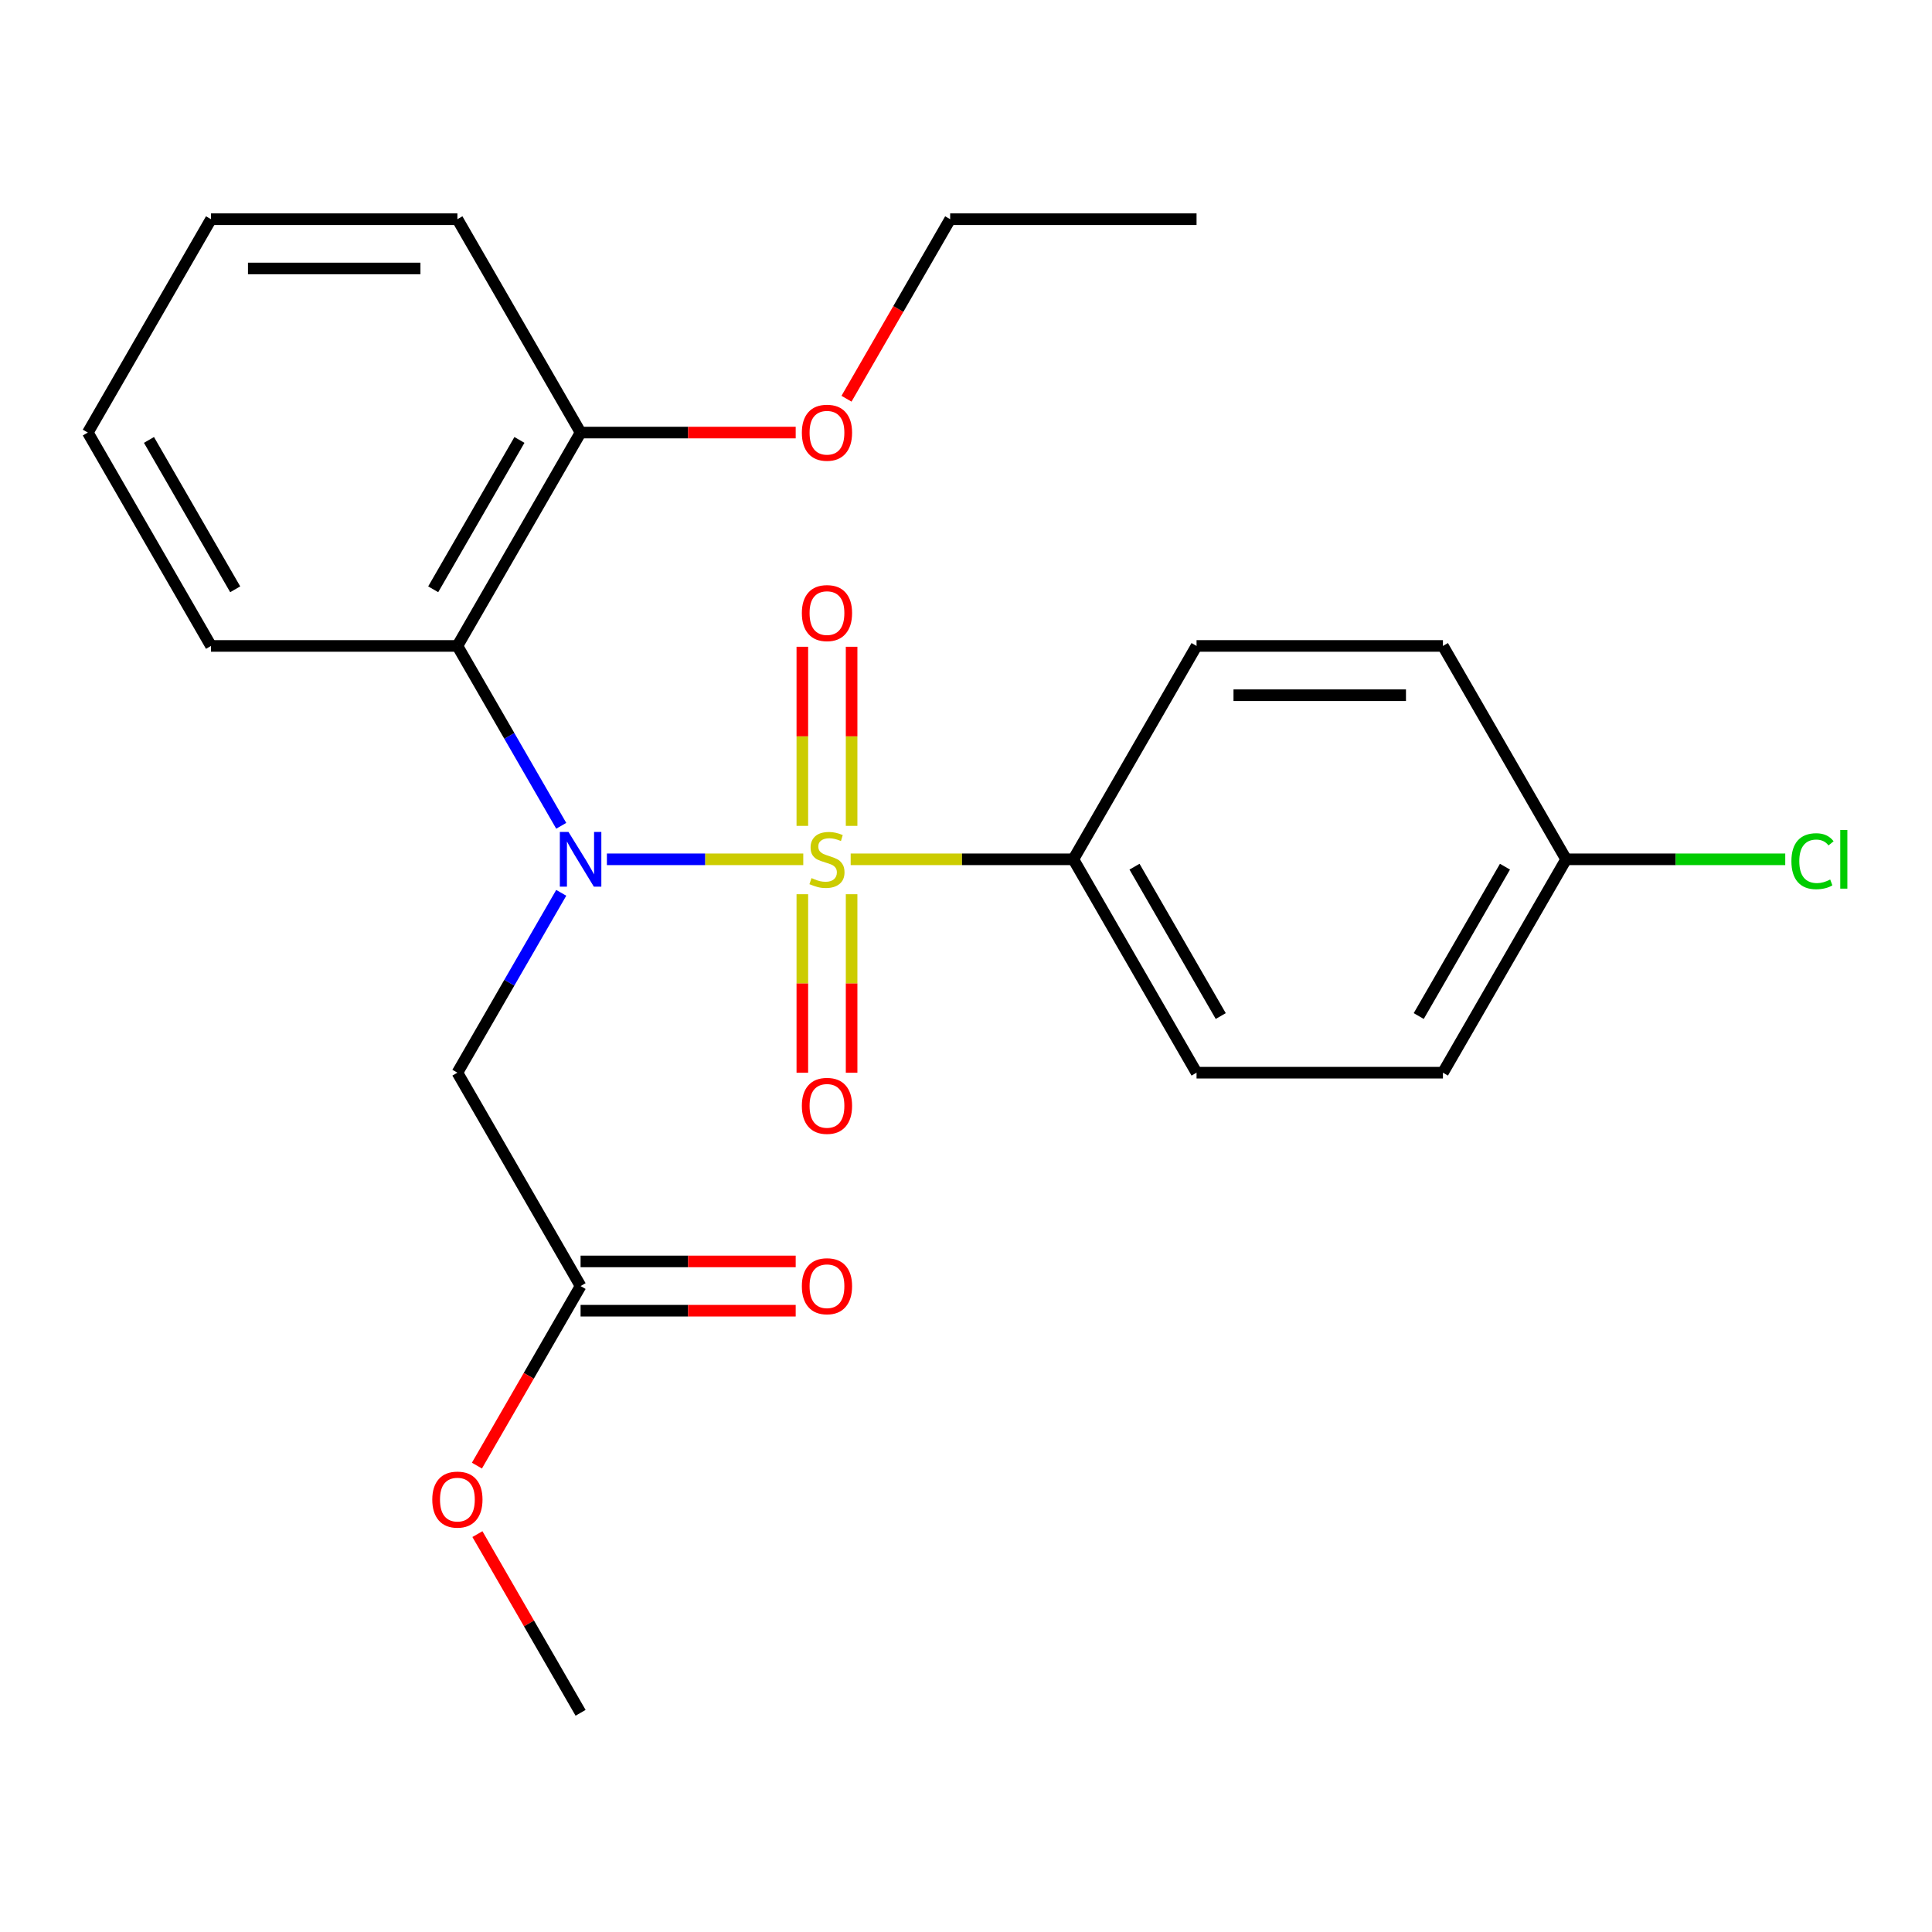 <?xml version='1.0' encoding='iso-8859-1'?>
<svg version='1.1' baseProfile='full'
              xmlns='http://www.w3.org/2000/svg'
                      xmlns:rdkit='http://www.rdkit.org/xml'
                      xmlns:xlink='http://www.w3.org/1999/xlink'
                  xml:space='preserve'
width='1000px' height='1000px' viewBox='0 0 1000 1000'>
<!-- END OF HEADER -->
<rect style='opacity:1.0;fill:#FFFFFF;stroke:none' width='1000' height='1000' x='0' y='0'> </rect>
<path class='bond-0' d='M 415.77,444.779 L 364.951,444.779' style='fill:none;fill-rule:evenodd;stroke:#CCCC00;stroke-width:6px;stroke-linecap:butt;stroke-linejoin:miter;stroke-opacity:1' />
<path class='bond-0' d='M 364.951,444.779 L 314.132,444.779' style='fill:none;fill-rule:evenodd;stroke:#0000FF;stroke-width:6px;stroke-linecap:butt;stroke-linejoin:miter;stroke-opacity:1' />
<path class='bond-3' d='M 440.307,444.779 L 497.937,444.779' style='fill:none;fill-rule:evenodd;stroke:#CCCC00;stroke-width:6px;stroke-linecap:butt;stroke-linejoin:miter;stroke-opacity:1' />
<path class='bond-3' d='M 497.937,444.779 L 555.567,444.779' style='fill:none;fill-rule:evenodd;stroke:#000000;stroke-width:6px;stroke-linecap:butt;stroke-linejoin:miter;stroke-opacity:1' />
<path class='bond-4' d='M 440.791,427.471 L 440.791,381.118' style='fill:none;fill-rule:evenodd;stroke:#CCCC00;stroke-width:6px;stroke-linecap:butt;stroke-linejoin:miter;stroke-opacity:1' />
<path class='bond-4' d='M 440.791,381.118 L 440.791,334.766' style='fill:none;fill-rule:evenodd;stroke:#FF0000;stroke-width:6px;stroke-linecap:butt;stroke-linejoin:miter;stroke-opacity:1' />
<path class='bond-4' d='M 415.286,427.471 L 415.286,381.118' style='fill:none;fill-rule:evenodd;stroke:#CCCC00;stroke-width:6px;stroke-linecap:butt;stroke-linejoin:miter;stroke-opacity:1' />
<path class='bond-4' d='M 415.286,381.118 L 415.286,334.766' style='fill:none;fill-rule:evenodd;stroke:#FF0000;stroke-width:6px;stroke-linecap:butt;stroke-linejoin:miter;stroke-opacity:1' />
<path class='bond-5' d='M 415.286,462.847 L 415.286,509.049' style='fill:none;fill-rule:evenodd;stroke:#CCCC00;stroke-width:6px;stroke-linecap:butt;stroke-linejoin:miter;stroke-opacity:1' />
<path class='bond-5' d='M 415.286,509.049 L 415.286,555.25' style='fill:none;fill-rule:evenodd;stroke:#FF0000;stroke-width:6px;stroke-linecap:butt;stroke-linejoin:miter;stroke-opacity:1' />
<path class='bond-5' d='M 440.791,462.847 L 440.791,509.049' style='fill:none;fill-rule:evenodd;stroke:#CCCC00;stroke-width:6px;stroke-linecap:butt;stroke-linejoin:miter;stroke-opacity:1' />
<path class='bond-5' d='M 440.791,509.049 L 440.791,555.25' style='fill:none;fill-rule:evenodd;stroke:#FF0000;stroke-width:6px;stroke-linecap:butt;stroke-linejoin:miter;stroke-opacity:1' />
<path class='bond-1' d='M 290.495,427.431 L 263.621,380.883' style='fill:none;fill-rule:evenodd;stroke:#0000FF;stroke-width:6px;stroke-linecap:butt;stroke-linejoin:miter;stroke-opacity:1' />
<path class='bond-1' d='M 263.621,380.883 L 236.747,334.336' style='fill:none;fill-rule:evenodd;stroke:#000000;stroke-width:6px;stroke-linecap:butt;stroke-linejoin:miter;stroke-opacity:1' />
<path class='bond-2' d='M 290.495,462.127 L 263.621,508.674' style='fill:none;fill-rule:evenodd;stroke:#0000FF;stroke-width:6px;stroke-linecap:butt;stroke-linejoin:miter;stroke-opacity:1' />
<path class='bond-2' d='M 263.621,508.674 L 236.747,555.221' style='fill:none;fill-rule:evenodd;stroke:#000000;stroke-width:6px;stroke-linecap:butt;stroke-linejoin:miter;stroke-opacity:1' />
<path class='bond-7' d='M 236.747,334.336 L 300.511,223.894' style='fill:none;fill-rule:evenodd;stroke:#000000;stroke-width:6px;stroke-linecap:butt;stroke-linejoin:miter;stroke-opacity:1' />
<path class='bond-7' d='M 224.223,305.017 L 268.857,227.707' style='fill:none;fill-rule:evenodd;stroke:#000000;stroke-width:6px;stroke-linecap:butt;stroke-linejoin:miter;stroke-opacity:1' />
<path class='bond-16' d='M 236.747,334.336 L 109.219,334.336' style='fill:none;fill-rule:evenodd;stroke:#000000;stroke-width:6px;stroke-linecap:butt;stroke-linejoin:miter;stroke-opacity:1' />
<path class='bond-6' d='M 236.747,555.221 L 300.511,665.664' style='fill:none;fill-rule:evenodd;stroke:#000000;stroke-width:6px;stroke-linecap:butt;stroke-linejoin:miter;stroke-opacity:1' />
<path class='bond-9' d='M 555.567,444.779 L 619.331,555.221' style='fill:none;fill-rule:evenodd;stroke:#000000;stroke-width:6px;stroke-linecap:butt;stroke-linejoin:miter;stroke-opacity:1' />
<path class='bond-9' d='M 587.22,448.592 L 631.855,525.902' style='fill:none;fill-rule:evenodd;stroke:#000000;stroke-width:6px;stroke-linecap:butt;stroke-linejoin:miter;stroke-opacity:1' />
<path class='bond-10' d='M 555.567,444.779 L 619.331,334.336' style='fill:none;fill-rule:evenodd;stroke:#000000;stroke-width:6px;stroke-linecap:butt;stroke-linejoin:miter;stroke-opacity:1' />
<path class='bond-8' d='M 300.511,678.417 L 356.18,678.417' style='fill:none;fill-rule:evenodd;stroke:#000000;stroke-width:6px;stroke-linecap:butt;stroke-linejoin:miter;stroke-opacity:1' />
<path class='bond-8' d='M 356.18,678.417 L 411.85,678.417' style='fill:none;fill-rule:evenodd;stroke:#FF0000;stroke-width:6px;stroke-linecap:butt;stroke-linejoin:miter;stroke-opacity:1' />
<path class='bond-8' d='M 300.511,652.911 L 356.18,652.911' style='fill:none;fill-rule:evenodd;stroke:#000000;stroke-width:6px;stroke-linecap:butt;stroke-linejoin:miter;stroke-opacity:1' />
<path class='bond-8' d='M 356.18,652.911 L 411.85,652.911' style='fill:none;fill-rule:evenodd;stroke:#FF0000;stroke-width:6px;stroke-linecap:butt;stroke-linejoin:miter;stroke-opacity:1' />
<path class='bond-12' d='M 300.511,665.664 L 273.683,712.131' style='fill:none;fill-rule:evenodd;stroke:#000000;stroke-width:6px;stroke-linecap:butt;stroke-linejoin:miter;stroke-opacity:1' />
<path class='bond-12' d='M 273.683,712.131 L 246.855,758.598' style='fill:none;fill-rule:evenodd;stroke:#FF0000;stroke-width:6px;stroke-linecap:butt;stroke-linejoin:miter;stroke-opacity:1' />
<path class='bond-17' d='M 300.511,223.894 L 356.18,223.894' style='fill:none;fill-rule:evenodd;stroke:#000000;stroke-width:6px;stroke-linecap:butt;stroke-linejoin:miter;stroke-opacity:1' />
<path class='bond-17' d='M 356.18,223.894 L 411.85,223.894' style='fill:none;fill-rule:evenodd;stroke:#FF0000;stroke-width:6px;stroke-linecap:butt;stroke-linejoin:miter;stroke-opacity:1' />
<path class='bond-18' d='M 300.511,223.894 L 236.747,113.451' style='fill:none;fill-rule:evenodd;stroke:#000000;stroke-width:6px;stroke-linecap:butt;stroke-linejoin:miter;stroke-opacity:1' />
<path class='bond-14' d='M 619.331,555.221 L 746.859,555.221' style='fill:none;fill-rule:evenodd;stroke:#000000;stroke-width:6px;stroke-linecap:butt;stroke-linejoin:miter;stroke-opacity:1' />
<path class='bond-13' d='M 619.331,334.336 L 746.859,334.336' style='fill:none;fill-rule:evenodd;stroke:#000000;stroke-width:6px;stroke-linecap:butt;stroke-linejoin:miter;stroke-opacity:1' />
<path class='bond-13' d='M 638.46,359.842 L 727.729,359.842' style='fill:none;fill-rule:evenodd;stroke:#000000;stroke-width:6px;stroke-linecap:butt;stroke-linejoin:miter;stroke-opacity:1' />
<path class='bond-11' d='M 810.623,444.779 L 746.859,334.336' style='fill:none;fill-rule:evenodd;stroke:#000000;stroke-width:6px;stroke-linecap:butt;stroke-linejoin:miter;stroke-opacity:1' />
<path class='bond-15' d='M 810.623,444.779 L 867.333,444.779' style='fill:none;fill-rule:evenodd;stroke:#000000;stroke-width:6px;stroke-linecap:butt;stroke-linejoin:miter;stroke-opacity:1' />
<path class='bond-15' d='M 867.333,444.779 L 924.042,444.779' style='fill:none;fill-rule:evenodd;stroke:#00CC00;stroke-width:6px;stroke-linecap:butt;stroke-linejoin:miter;stroke-opacity:1' />
<path class='bond-24' d='M 810.623,444.779 L 746.859,555.221' style='fill:none;fill-rule:evenodd;stroke:#000000;stroke-width:6px;stroke-linecap:butt;stroke-linejoin:miter;stroke-opacity:1' />
<path class='bond-24' d='M 778.97,448.592 L 734.335,525.902' style='fill:none;fill-rule:evenodd;stroke:#000000;stroke-width:6px;stroke-linecap:butt;stroke-linejoin:miter;stroke-opacity:1' />
<path class='bond-20' d='M 247.109,794.054 L 273.81,840.302' style='fill:none;fill-rule:evenodd;stroke:#FF0000;stroke-width:6px;stroke-linecap:butt;stroke-linejoin:miter;stroke-opacity:1' />
<path class='bond-20' d='M 273.81,840.302 L 300.511,886.549' style='fill:none;fill-rule:evenodd;stroke:#000000;stroke-width:6px;stroke-linecap:butt;stroke-linejoin:miter;stroke-opacity:1' />
<path class='bond-21' d='M 109.219,334.336 L 45.455,223.894' style='fill:none;fill-rule:evenodd;stroke:#000000;stroke-width:6px;stroke-linecap:butt;stroke-linejoin:miter;stroke-opacity:1' />
<path class='bond-21' d='M 121.742,305.017 L 77.108,227.707' style='fill:none;fill-rule:evenodd;stroke:#000000;stroke-width:6px;stroke-linecap:butt;stroke-linejoin:miter;stroke-opacity:1' />
<path class='bond-19' d='M 438.147,206.386 L 464.975,159.918' style='fill:none;fill-rule:evenodd;stroke:#FF0000;stroke-width:6px;stroke-linecap:butt;stroke-linejoin:miter;stroke-opacity:1' />
<path class='bond-19' d='M 464.975,159.918 L 491.803,113.451' style='fill:none;fill-rule:evenodd;stroke:#000000;stroke-width:6px;stroke-linecap:butt;stroke-linejoin:miter;stroke-opacity:1' />
<path class='bond-25' d='M 236.747,113.451 L 109.219,113.451' style='fill:none;fill-rule:evenodd;stroke:#000000;stroke-width:6px;stroke-linecap:butt;stroke-linejoin:miter;stroke-opacity:1' />
<path class='bond-25' d='M 217.617,138.957 L 128.348,138.957' style='fill:none;fill-rule:evenodd;stroke:#000000;stroke-width:6px;stroke-linecap:butt;stroke-linejoin:miter;stroke-opacity:1' />
<path class='bond-22' d='M 491.803,113.451 L 619.331,113.451' style='fill:none;fill-rule:evenodd;stroke:#000000;stroke-width:6px;stroke-linecap:butt;stroke-linejoin:miter;stroke-opacity:1' />
<path class='bond-23' d='M 45.455,223.894 L 109.219,113.451' style='fill:none;fill-rule:evenodd;stroke:#000000;stroke-width:6px;stroke-linecap:butt;stroke-linejoin:miter;stroke-opacity:1' />
<path  class='atom-0' d='M 420.039 454.499
Q 420.359 454.619, 421.679 455.179
Q 422.999 455.739, 424.439 456.099
Q 425.919 456.419, 427.359 456.419
Q 430.039 456.419, 431.599 455.139
Q 433.159 453.819, 433.159 451.539
Q 433.159 449.979, 432.359 449.019
Q 431.599 448.059, 430.399 447.539
Q 429.199 447.019, 427.199 446.419
Q 424.679 445.659, 423.159 444.939
Q 421.679 444.219, 420.599 442.699
Q 419.559 441.179, 419.559 438.619
Q 419.559 435.059, 421.959 432.859
Q 424.399 430.659, 429.199 430.659
Q 432.479 430.659, 436.199 432.219
L 435.279 435.299
Q 431.879 433.899, 429.319 433.899
Q 426.559 433.899, 425.039 435.059
Q 423.519 436.179, 423.559 438.139
Q 423.559 439.659, 424.319 440.579
Q 425.119 441.499, 426.239 442.019
Q 427.399 442.539, 429.319 443.139
Q 431.879 443.939, 433.399 444.739
Q 434.919 445.539, 435.999 447.179
Q 437.119 448.779, 437.119 451.539
Q 437.119 455.459, 434.479 457.579
Q 431.879 459.659, 427.519 459.659
Q 424.999 459.659, 423.079 459.099
Q 421.199 458.579, 418.959 457.659
L 420.039 454.499
' fill='#CCCC00'/>
<path  class='atom-1' d='M 294.251 430.619
L 303.531 445.619
Q 304.451 447.099, 305.931 449.779
Q 307.411 452.459, 307.491 452.619
L 307.491 430.619
L 311.251 430.619
L 311.251 458.939
L 307.371 458.939
L 297.411 442.539
Q 296.251 440.619, 295.011 438.419
Q 293.811 436.219, 293.451 435.539
L 293.451 458.939
L 289.771 458.939
L 289.771 430.619
L 294.251 430.619
' fill='#0000FF'/>
<path  class='atom-5' d='M 415.039 317.331
Q 415.039 310.531, 418.399 306.731
Q 421.759 302.931, 428.039 302.931
Q 434.319 302.931, 437.679 306.731
Q 441.039 310.531, 441.039 317.331
Q 441.039 324.211, 437.639 328.131
Q 434.239 332.011, 428.039 332.011
Q 421.799 332.011, 418.399 328.131
Q 415.039 324.251, 415.039 317.331
M 428.039 328.811
Q 432.359 328.811, 434.679 325.931
Q 437.039 323.011, 437.039 317.331
Q 437.039 311.771, 434.679 308.971
Q 432.359 306.131, 428.039 306.131
Q 423.719 306.131, 421.359 308.931
Q 419.039 311.731, 419.039 317.331
Q 419.039 323.051, 421.359 325.931
Q 423.719 328.811, 428.039 328.811
' fill='#FF0000'/>
<path  class='atom-6' d='M 415.039 572.387
Q 415.039 565.587, 418.399 561.787
Q 421.759 557.987, 428.039 557.987
Q 434.319 557.987, 437.679 561.787
Q 441.039 565.587, 441.039 572.387
Q 441.039 579.267, 437.639 583.187
Q 434.239 587.067, 428.039 587.067
Q 421.799 587.067, 418.399 583.187
Q 415.039 579.307, 415.039 572.387
M 428.039 583.867
Q 432.359 583.867, 434.679 580.987
Q 437.039 578.067, 437.039 572.387
Q 437.039 566.827, 434.679 564.027
Q 432.359 561.187, 428.039 561.187
Q 423.719 561.187, 421.359 563.987
Q 419.039 566.787, 419.039 572.387
Q 419.039 578.107, 421.359 580.987
Q 423.719 583.867, 428.039 583.867
' fill='#FF0000'/>
<path  class='atom-9' d='M 415.039 665.744
Q 415.039 658.944, 418.399 655.144
Q 421.759 651.344, 428.039 651.344
Q 434.319 651.344, 437.679 655.144
Q 441.039 658.944, 441.039 665.744
Q 441.039 672.624, 437.639 676.544
Q 434.239 680.424, 428.039 680.424
Q 421.799 680.424, 418.399 676.544
Q 415.039 672.664, 415.039 665.744
M 428.039 677.224
Q 432.359 677.224, 434.679 674.344
Q 437.039 671.424, 437.039 665.744
Q 437.039 660.184, 434.679 657.384
Q 432.359 654.544, 428.039 654.544
Q 423.719 654.544, 421.359 657.344
Q 419.039 660.144, 419.039 665.744
Q 419.039 671.464, 421.359 674.344
Q 423.719 677.224, 428.039 677.224
' fill='#FF0000'/>
<path  class='atom-13' d='M 223.747 776.186
Q 223.747 769.386, 227.107 765.586
Q 230.467 761.786, 236.747 761.786
Q 243.027 761.786, 246.387 765.586
Q 249.747 769.386, 249.747 776.186
Q 249.747 783.066, 246.347 786.986
Q 242.947 790.866, 236.747 790.866
Q 230.507 790.866, 227.107 786.986
Q 223.747 783.106, 223.747 776.186
M 236.747 787.666
Q 241.067 787.666, 243.387 784.786
Q 245.747 781.866, 245.747 776.186
Q 245.747 770.626, 243.387 767.826
Q 241.067 764.986, 236.747 764.986
Q 232.427 764.986, 230.067 767.786
Q 227.747 770.586, 227.747 776.186
Q 227.747 781.906, 230.067 784.786
Q 232.427 787.666, 236.747 787.666
' fill='#FF0000'/>
<path  class='atom-16' d='M 927.231 445.759
Q 927.231 438.719, 930.511 435.039
Q 933.831 431.319, 940.111 431.319
Q 945.951 431.319, 949.071 435.439
L 946.431 437.599
Q 944.151 434.599, 940.111 434.599
Q 935.831 434.599, 933.551 437.479
Q 931.311 440.319, 931.311 445.759
Q 931.311 451.359, 933.631 454.239
Q 935.991 457.119, 940.551 457.119
Q 943.671 457.119, 947.311 455.239
L 948.431 458.239
Q 946.951 459.199, 944.711 459.759
Q 942.471 460.319, 939.991 460.319
Q 933.831 460.319, 930.511 456.559
Q 927.231 452.799, 927.231 445.759
' fill='#00CC00'/>
<path  class='atom-16' d='M 952.511 429.599
L 956.191 429.599
L 956.191 459.959
L 952.511 459.959
L 952.511 429.599
' fill='#00CC00'/>
<path  class='atom-18' d='M 415.039 223.974
Q 415.039 217.174, 418.399 213.374
Q 421.759 209.574, 428.039 209.574
Q 434.319 209.574, 437.679 213.374
Q 441.039 217.174, 441.039 223.974
Q 441.039 230.854, 437.639 234.774
Q 434.239 238.654, 428.039 238.654
Q 421.799 238.654, 418.399 234.774
Q 415.039 230.894, 415.039 223.974
M 428.039 235.454
Q 432.359 235.454, 434.679 232.574
Q 437.039 229.654, 437.039 223.974
Q 437.039 218.414, 434.679 215.614
Q 432.359 212.774, 428.039 212.774
Q 423.719 212.774, 421.359 215.574
Q 419.039 218.374, 419.039 223.974
Q 419.039 229.694, 421.359 232.574
Q 423.719 235.454, 428.039 235.454
' fill='#FF0000'/>
</svg>
